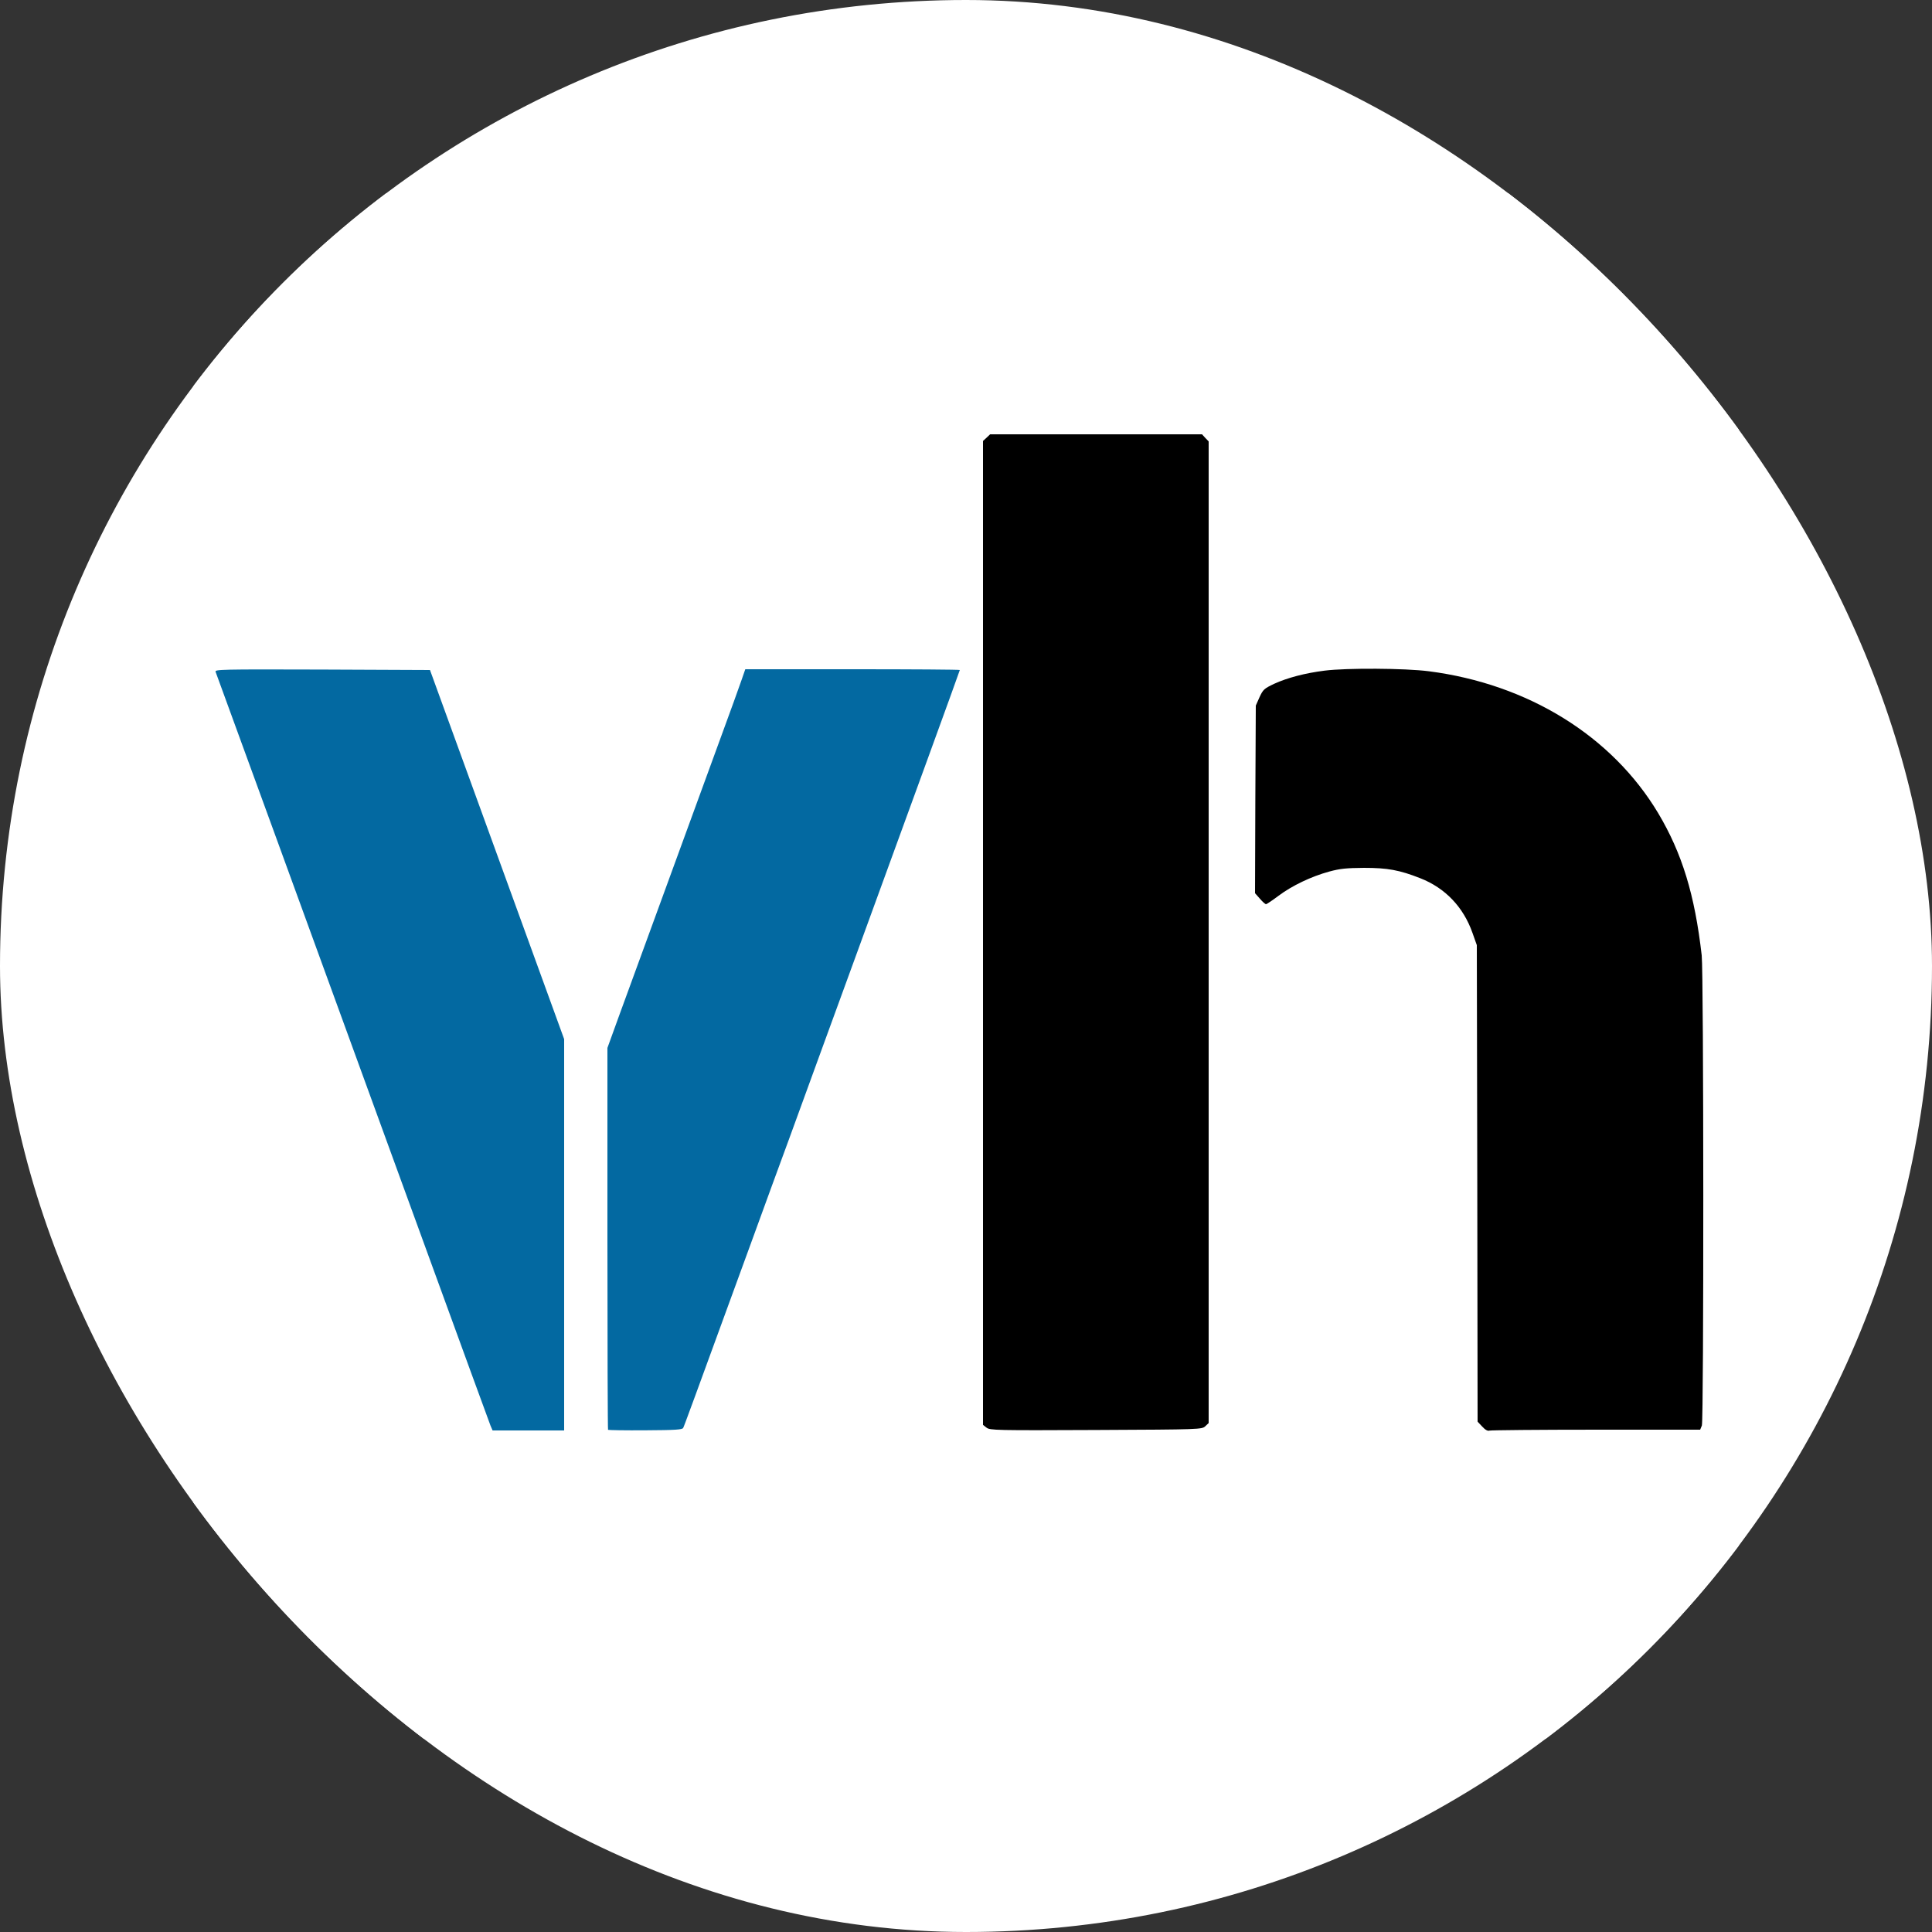 <svg xmlns="http://www.w3.org/2000/svg" version="1.1" xmlns:xlink="http://www.w3.org/1999/xlink" xmlns:svgjs="http://svgjs.dev/svgjs" width="1000" height="1000"><rect width="100%" height="100%" fill="#333333" stroke="none"/><style>
    #light-icon {
      display: inline;
    }
    #dark-icon {
      display: none;
    }

    @media (prefers-color-scheme: dark) {
      #light-icon {
        display: none;
      }
      #dark-icon {
        display: inline;
      }
    }
  </style><g id="light-icon"><svg xmlns="http://www.w3.org/2000/svg" version="1.1" xmlns:xlink="http://www.w3.org/1999/xlink" xmlns:svgjs="http://svgjs.dev/svgjs" width="1000" height="1000"><g clip-path="url(#SvgjsClipPath1141)"><rect width="1000" height="1000" fill="#ffffff"></rect><g transform="matrix(1.6,0,0,1.6,100,100)"><svg xmlns="http://www.w3.org/2000/svg" version="1.1" xmlns:xlink="http://www.w3.org/1999/xlink" xmlns:svgjs="http://svgjs.dev/svgjs" width="500px" height="500px"><svg version="1.0" xmlns="http://www.w3.org/2000/svg" width="500px" height="500px" viewBox="0 0 500 500" preserveAspectRatio="xMidYMid meet">
 <g fill="#ffffff">
  <path d="M0 250 l0 -250 250 0 250 0 0 250 0 250 -250 0 -250 0 0 -250z m118.50 86.80 l0 -61.65 -21.70 -59.70 -21.70 -59.70 -32.75 -0.15 -32.75 -0.10 23.65 64.85 c13 35.70 32.65 89.75 43.75 120.15 11.05 30.40 20.35 55.85 20.60 56.65 l0.50 1.35 10.20 0 10.20 0 0 -61.70z m39.90 57.60 c0.85 -2.30 5.40 -14.70 10.10 -27.65 4.70 -12.90 11.60 -31.70 15.25 -41.75 3.65 -10.05 9.30 -25.45 12.50 -34.25 8.30 -22.70 13.50 -37 26.90 -73.75 6.50 -17.75 14.15 -38.75 17.05 -46.75 2.90 -7.95 5.30 -14.55 5.30 -14.60 0 -0.10 -14.70 -0.15 -32.70 -0.15 l-32.70 0 -1.25 3.65 c-0.70 1.95 -3.70 10.35 -6.75 18.60 -8.10 22.15 -28.10 76.85 -32.65 89.35 l-3.95 10.90 0 60.25 0 60.25 10.70 0 10.70 0 1.50 -4.10z m167.45 3 l1.15 -1.05 0 -157.30 0 -157.25 -1.10 -1.15 -1.05 -1.15 -32.80 0 -32.75 0 -1.15 1.10 -1.15 1.05 0 157.50 c0 145.90 0.05 157.60 0.85 158.45 0.75 0.85 2.45 0.90 33.80 0.90 l33.05 0 1.15 -1.10z m160.70 -0.20 c0.30 -0.90 0.40 -26.85 0.30 -75.90 -0.15 -81.65 0 -77 -3.15 -90.80 -7.10 -30.95 -27.15 -54.55 -56.70 -66.70 -14.55 -6.05 -27.40 -8.45 -45 -8.45 -14.75 0.05 -23.15 1.35 -30.80 4.85 -3.25 1.55 -3.60 1.85 -4.75 4.35 l-1.20 2.70 -0.15 28.85 -0.10 28.80 1.10 1.35 1.15 1.30 2.75 -2.10 c3.60 -2.70 10.65 -6.05 16 -7.50 3.70 -1 5.40 -1.20 12.75 -1.20 9.30 0 12.60 0.55 19.70 3.35 8.05 3.15 13.95 9.30 16.90 17.70 l1.40 3.95 0.15 76.95 c0.10 76.70 0.10 76.90 1.15 78.35 l1 1.45 33.50 0 33.45 0 0.55 -1.30z"></path>
 </g>
 <g fill="#000000">
  <path d="M256.65 399.35 l-1.15 -0.90 0 -159.15 0 -159.15 1.15 -1.05 1.15 -1.10 34.25 0 34.30 0 1.05 1.15 1.10 1.15 0 158.75 0 158.80 -1.10 1.05 c-1.15 1 -1.35 1.05 -35.35 1.20 -32.50 0.15 -34.30 0.10 -35.40 -0.75z"></path>
  <path d="M417 399 l-1.50 -1.60 -0.10 -77.05 -0.15 -77.10 -1.40 -3.95 c-2.95 -8.40 -8.85 -14.55 -16.90 -17.70 -6.75 -2.65 -10.55 -3.35 -18.20 -3.35 -5.75 0.05 -7.75 0.25 -11.25 1.20 -5.85 1.60 -12 4.55 -16.35 7.80 -2 1.50 -3.85 2.75 -4.10 2.75 -0.25 0 -1.15 -0.80 -2 -1.80 l-1.55 -1.75 0.10 -30.35 0.15 -30.35 1.20 -2.70 c1.15 -2.50 1.50 -2.80 4.75 -4.35 4.30 -1.95 9.95 -3.45 16.30 -4.25 7.15 -0.90 25.95 -0.80 33.75 0.20 32.10 4.15 59.25 20.95 74.20 45.95 7.70 12.95 11.80 26.30 14.05 45.95 0.65 5.85 0.70 150.35 0.05 152.10 l-0.55 1.35 -33.70 0 c-18.55 0 -34.05 0.15 -34.50 0.30 -0.50 0.20 -1.35 -0.25 -2.30 -1.30z"></path>
 </g>
 <g fill="#0369a1">
  <path d="M96.20 398.75 c-0.30 -0.80 -9.55 -26 -20.45 -56 -39.45 -108.35 -68.15 -187 -68.50 -187.90 -0.35 -0.80 1.40 -0.85 34.50 -0.75 l34.85 0.15 21.70 59.70 21.70 59.70 0 63.30 0 63.30 -11.60 0 -11.55 0 -0.65 -1.50z"></path>
  <path d="M134.20 400.05 c-0.10 -0.10 -0.20 -27.95 -0.20 -61.90 l0 -61.65 3.95 -10.90 c4.55 -12.50 24.55 -67.20 32.65 -89.35 3.05 -8.25 6.05 -16.65 6.75 -18.65 l1.25 -3.60 34.70 0 c19.10 0 34.70 0.10 34.70 0.25 0 0.25 -17.40 48 -33 90.75 -2.95 8.10 -8.15 22.30 -11.50 31.50 -3.35 9.20 -8.20 22.50 -10.75 29.50 -2.60 7 -8.10 22.10 -12.25 33.50 -19.15 52.45 -21.65 59.30 -22 59.95 -0.30 0.55 -2.65 0.70 -12.25 0.75 -6.50 0.05 -11.95 -0.05 -12.05 -0.15z"></path>
 </g>
</svg></svg></g></g><defs><clipPath id="SvgjsClipPath1141"><rect width="1000" height="1000" x="0" y="0" rx="500" ry="500"></rect></clipPath></defs></svg></g><g id="dark-icon"><svg xmlns="http://www.w3.org/2000/svg" version="1.1" xmlns:xlink="http://www.w3.org/1999/xlink" xmlns:svgjs="http://svgjs.dev/svgjs" width="1000" height="1000"><g clip-path="url(#SvgjsClipPath1142)"><rect width="1000" height="1000" fill="#ffffff"></rect><g transform="matrix(1.6,0,0,1.6,100,100)"><svg xmlns="http://www.w3.org/2000/svg" version="1.1" xmlns:xlink="http://www.w3.org/1999/xlink" xmlns:svgjs="http://svgjs.dev/svgjs" width="500px" height="500px"><svg version="1.0" xmlns="http://www.w3.org/2000/svg" width="500px" height="500px" viewBox="0 0 500 500" preserveAspectRatio="xMidYMid meet">
 <g fill="#ffffff">
  <path d="M0 250 l0 -250 250 0 250 0 0 250 0 250 -250 0 -250 0 0 -250z m118.50 86.80 l0 -61.65 -21.70 -59.70 -21.70 -59.70 -32.75 -0.15 -32.75 -0.10 23.65 64.85 c13 35.70 32.65 89.75 43.75 120.15 11.05 30.40 20.35 55.85 20.60 56.65 l0.50 1.35 10.20 0 10.20 0 0 -61.70z m39.90 57.60 c0.85 -2.30 5.40 -14.70 10.10 -27.65 4.70 -12.90 11.60 -31.70 15.25 -41.75 3.65 -10.05 9.30 -25.45 12.50 -34.25 8.30 -22.70 13.50 -37 26.90 -73.75 6.50 -17.75 14.15 -38.75 17.05 -46.75 2.90 -7.95 5.30 -14.55 5.30 -14.60 0 -0.10 -14.70 -0.15 -32.70 -0.15 l-32.70 0 -1.25 3.65 c-0.70 1.95 -3.70 10.35 -6.75 18.60 -8.10 22.15 -28.10 76.85 -32.65 89.35 l-3.95 10.90 0 60.25 0 60.25 10.70 0 10.70 0 1.50 -4.10z m167.45 3 l1.15 -1.05 0 -157.30 0 -157.25 -1.10 -1.15 -1.05 -1.15 -32.80 0 -32.75 0 -1.15 1.10 -1.15 1.05 0 157.50 c0 145.90 0.05 157.60 0.85 158.45 0.75 0.85 2.45 0.90 33.80 0.90 l33.05 0 1.15 -1.10z m160.70 -0.20 c0.30 -0.90 0.40 -26.85 0.30 -75.90 -0.15 -81.65 0 -77 -3.15 -90.80 -7.10 -30.95 -27.15 -54.55 -56.70 -66.70 -14.55 -6.05 -27.40 -8.45 -45 -8.45 -14.75 0.05 -23.15 1.35 -30.80 4.85 -3.25 1.55 -3.60 1.85 -4.75 4.35 l-1.20 2.70 -0.15 28.85 -0.10 28.80 1.10 1.35 1.15 1.30 2.75 -2.10 c3.60 -2.70 10.65 -6.05 16 -7.50 3.70 -1 5.40 -1.20 12.75 -1.20 9.30 0 12.60 0.55 19.70 3.35 8.05 3.15 13.95 9.30 16.90 17.70 l1.40 3.95 0.15 76.95 c0.10 76.70 0.10 76.90 1.15 78.35 l1 1.45 33.50 0 33.45 0 0.55 -1.30z"></path>
 </g>
 <g fill="#000000">
  <path d="M256.65 399.35 l-1.15 -0.90 0 -159.15 0 -159.15 1.15 -1.05 1.15 -1.10 34.25 0 34.30 0 1.05 1.15 1.10 1.15 0 158.75 0 158.80 -1.10 1.05 c-1.15 1 -1.35 1.05 -35.35 1.20 -32.50 0.15 -34.30 0.10 -35.40 -0.75z"></path>
  <path d="M417 399 l-1.50 -1.60 -0.10 -77.05 -0.15 -77.10 -1.40 -3.95 c-2.95 -8.40 -8.85 -14.55 -16.90 -17.70 -6.75 -2.65 -10.55 -3.35 -18.20 -3.35 -5.75 0.05 -7.75 0.25 -11.25 1.20 -5.85 1.60 -12 4.55 -16.35 7.80 -2 1.50 -3.85 2.75 -4.10 2.75 -0.25 0 -1.15 -0.80 -2 -1.80 l-1.55 -1.75 0.10 -30.35 0.15 -30.35 1.20 -2.70 c1.15 -2.50 1.50 -2.80 4.75 -4.35 4.30 -1.95 9.95 -3.45 16.30 -4.25 7.15 -0.90 25.95 -0.80 33.75 0.20 32.10 4.15 59.25 20.95 74.20 45.95 7.70 12.95 11.80 26.30 14.05 45.95 0.65 5.85 0.70 150.35 0.05 152.10 l-0.55 1.35 -33.70 0 c-18.55 0 -34.05 0.15 -34.50 0.30 -0.50 0.20 -1.35 -0.25 -2.30 -1.30z"></path>
 </g>
 <g fill="#0369a1">
  <path d="M96.20 398.75 c-0.30 -0.80 -9.55 -26 -20.45 -56 -39.45 -108.35 -68.15 -187 -68.50 -187.90 -0.35 -0.80 1.40 -0.85 34.50 -0.75 l34.85 0.15 21.70 59.70 21.70 59.70 0 63.30 0 63.30 -11.60 0 -11.55 0 -0.65 -1.50z"></path>
  <path d="M134.20 400.05 c-0.10 -0.10 -0.20 -27.95 -0.20 -61.90 l0 -61.65 3.95 -10.90 c4.55 -12.50 24.55 -67.20 32.65 -89.35 3.05 -8.25 6.05 -16.65 6.75 -18.65 l1.25 -3.60 34.70 0 c19.10 0 34.70 0.10 34.70 0.25 0 0.25 -17.40 48 -33 90.75 -2.95 8.10 -8.15 22.30 -11.50 31.50 -3.35 9.20 -8.20 22.50 -10.75 29.50 -2.60 7 -8.10 22.10 -12.25 33.50 -19.15 52.45 -21.65 59.30 -22 59.95 -0.30 0.55 -2.65 0.70 -12.25 0.75 -6.50 0.05 -11.95 -0.05 -12.05 -0.15z"></path>
 </g>
</svg></svg></g></g><defs><clipPath id="SvgjsClipPath1142"><rect width="1000" height="1000" x="0" y="0" rx="500" ry="500"></rect></clipPath></defs></svg></g></svg>